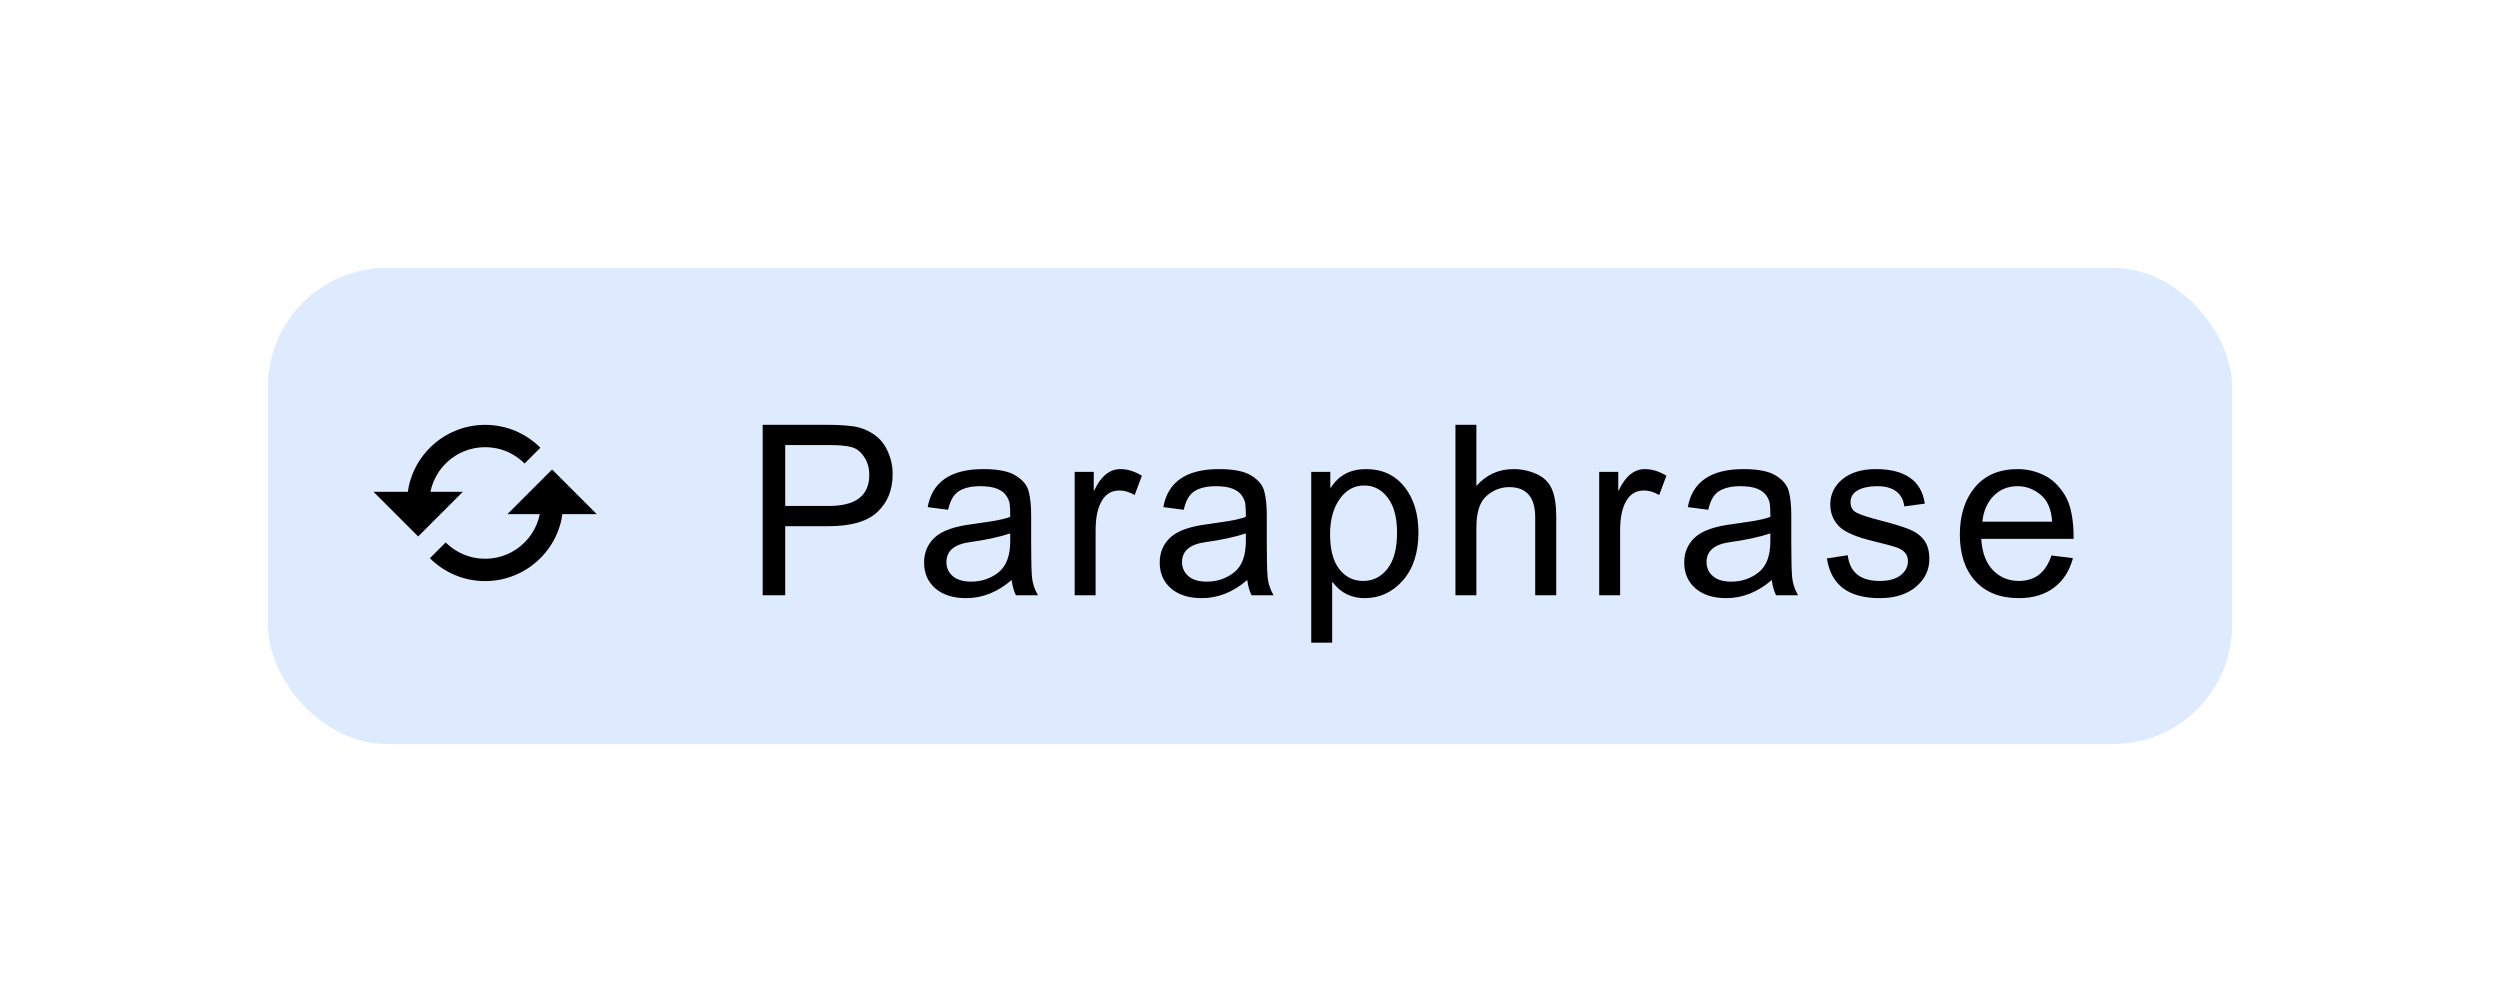 <?xml version="1.0" encoding="UTF-8"?> <svg xmlns="http://www.w3.org/2000/svg" width="420" height="168" viewBox="0 0 420 168" fill="none"><g filter="url(#filter0_d_3889_997)"><rect x="30" y="30" width="360" height="108" rx="20" fill="white"></rect></g><rect x="45" y="45" width="330" height="80" rx="20" fill="#AECDFF" fill-opacity="0.4"></rect><path d="M77.75 82.624H72.314L72.316 82.608C72.561 81.409 73.04 80.27 73.726 79.257C74.747 77.753 76.179 76.574 77.851 75.861C78.418 75.621 79.008 75.438 79.61 75.316C80.859 75.063 82.145 75.063 83.394 75.316C85.188 75.683 86.835 76.571 88.128 77.868L90.783 75.22C89.587 74.023 88.171 73.068 86.613 72.406C85.819 72.069 84.993 71.813 84.147 71.641C82.403 71.286 80.606 71.286 78.862 71.641C78.016 71.814 77.189 72.071 76.394 72.408C74.052 73.402 72.046 75.052 70.619 77.159C69.659 78.58 68.988 80.176 68.643 81.856C68.591 82.109 68.562 82.368 68.525 82.624H62.75L70.25 90.124L77.75 82.624ZM85.25 86.374H90.686L90.684 86.389C90.194 88.793 88.777 90.907 86.741 92.273C85.728 92.96 84.589 93.439 83.39 93.683C82.142 93.936 80.856 93.936 79.608 93.683C78.409 93.438 77.271 92.959 76.257 92.273C75.76 91.937 75.295 91.554 74.87 91.129L72.219 93.781C73.416 94.977 74.832 95.932 76.391 96.593C77.186 96.931 78.016 97.188 78.856 97.358C80.6 97.713 82.397 97.713 84.14 97.358C87.501 96.661 90.457 94.68 92.381 91.836C93.34 90.416 94.011 88.822 94.355 87.143C94.406 86.89 94.436 86.631 94.473 86.374H100.25L92.75 78.874L85.25 86.374Z" fill="black"></path><path d="M128.129 71.367H138.93C140.635 71.367 142.1 71.452 143.324 71.621C144.561 71.79 145.707 72.233 146.762 72.949C147.816 73.652 148.611 74.616 149.145 75.84C149.691 77.051 149.965 78.32 149.965 79.648C149.965 82.292 149.112 84.414 147.406 86.016C145.714 87.604 142.992 88.398 139.242 88.398H131.918V100H128.129V71.367ZM131.918 85H139.281C143.786 85 146.039 83.255 146.039 79.766C146.039 78.62 145.746 77.611 145.16 76.738C144.574 75.853 143.852 75.306 142.992 75.098C142.146 74.876 140.883 74.766 139.203 74.766H131.918V85ZM174.367 100H170.676C170.337 99.349 170.096 98.496 169.953 97.441C167.596 99.473 165.051 100.488 162.316 100.488C160.129 100.488 158.404 99.941 157.141 98.848C155.878 97.754 155.246 96.309 155.246 94.512C155.246 92.793 155.852 91.38 157.062 90.273C158.286 89.154 160.402 88.412 163.41 88.047L166.691 87.559C167.915 87.363 168.924 87.122 169.719 86.836C169.719 85.781 169.686 85.039 169.621 84.609C169.556 84.167 169.361 83.711 169.035 83.242C168.723 82.773 168.215 82.396 167.512 82.109C166.809 81.823 165.865 81.68 164.68 81.68C163.169 81.68 161.971 81.96 161.086 82.519C160.214 83.079 159.615 84.121 159.289 85.644L155.852 85.195C156.229 83.073 157.199 81.478 158.762 80.41C160.324 79.342 162.473 78.809 165.207 78.809C167.694 78.809 169.517 79.18 170.676 79.922C171.848 80.651 172.564 81.537 172.824 82.578C173.098 83.62 173.234 84.961 173.234 86.602V91.328C173.234 94.206 173.286 96.139 173.391 97.129C173.508 98.106 173.833 99.062 174.367 100ZM169.719 90.879V89.609C167.883 90.221 165.637 90.71 162.98 91.074C160.324 91.426 158.996 92.546 158.996 94.434C158.996 95.384 159.354 96.172 160.07 96.797C160.786 97.409 161.815 97.715 163.156 97.715C164.888 97.715 166.411 97.201 167.727 96.172C169.055 95.13 169.719 93.366 169.719 90.879ZM191.836 79.922L190.625 83.164C189.753 82.656 188.9 82.402 188.066 82.402C186.751 82.402 185.755 82.995 185.078 84.18C184.401 85.352 184.062 86.999 184.062 89.121V100H180.547V79.277H183.75V82.402H183.828C184.948 80.007 186.413 78.809 188.223 78.809C189.421 78.809 190.625 79.18 191.836 79.922ZM213.953 100H210.262C209.923 99.349 209.682 98.496 209.539 97.441C207.182 99.473 204.637 100.488 201.902 100.488C199.715 100.488 197.99 99.941 196.727 98.848C195.464 97.754 194.832 96.309 194.832 94.512C194.832 92.793 195.438 91.38 196.648 90.273C197.872 89.154 199.988 88.412 202.996 88.047L206.277 87.559C207.501 87.363 208.51 87.122 209.305 86.836C209.305 85.781 209.272 85.039 209.207 84.609C209.142 84.167 208.947 83.711 208.621 83.242C208.309 82.773 207.801 82.396 207.098 82.109C206.395 81.823 205.451 81.68 204.266 81.68C202.755 81.68 201.557 81.96 200.672 82.519C199.799 83.079 199.201 84.121 198.875 85.644L195.438 85.195C195.815 83.073 196.785 81.478 198.348 80.41C199.91 79.342 202.059 78.809 204.793 78.809C207.28 78.809 209.103 79.18 210.262 79.922C211.434 80.651 212.15 81.537 212.41 82.578C212.684 83.62 212.82 84.961 212.82 86.602V91.328C212.82 94.206 212.872 96.139 212.977 97.129C213.094 98.106 213.419 99.062 213.953 100ZM209.305 90.879V89.609C207.469 90.221 205.223 90.71 202.566 91.074C199.91 91.426 198.582 92.546 198.582 94.434C198.582 95.384 198.94 96.172 199.656 96.797C200.372 97.409 201.401 97.715 202.742 97.715C204.474 97.715 205.997 97.201 207.312 96.172C208.641 95.13 209.305 93.366 209.305 90.879ZM223.57 81.953C224.885 79.857 226.858 78.809 229.488 78.809C232.21 78.809 234.358 79.798 235.934 81.777C237.509 83.743 238.297 86.309 238.297 89.473C238.297 92.845 237.424 95.527 235.68 97.519C233.935 99.499 231.793 100.488 229.254 100.488C227.027 100.488 225.243 99.603 223.902 97.832H223.805V107.969H220.289V79.277H223.492V81.953H223.57ZM229.02 97.598C230.66 97.598 232.014 96.921 233.082 95.566C234.163 94.199 234.703 92.168 234.703 89.473C234.703 86.934 234.182 84.981 233.141 83.613C232.112 82.246 230.79 81.562 229.176 81.562C227.509 81.562 226.135 82.324 225.055 83.848C223.987 85.371 223.453 87.344 223.453 89.766C223.453 92.331 223.967 94.277 224.996 95.606C226.025 96.934 227.366 97.598 229.02 97.598ZM261.449 100H257.914V86.914C257.914 85.221 257.549 83.952 256.82 83.106C256.091 82.259 255.004 81.836 253.559 81.836C252.126 81.836 250.844 82.337 249.711 83.34C248.591 84.329 248.031 86.107 248.031 88.672V100H244.516V71.367H248.031V81.641C249.698 79.753 251.781 78.809 254.281 78.809C255.622 78.809 256.905 79.082 258.129 79.629C259.353 80.176 260.212 81.016 260.707 82.148C261.202 83.281 261.449 84.857 261.449 86.875V100ZM279.953 79.922L278.742 83.164C277.87 82.656 277.017 82.402 276.184 82.402C274.868 82.402 273.872 82.995 273.195 84.18C272.518 85.352 272.18 86.999 272.18 89.121V100H268.664V79.277H271.867V82.402H271.945C273.065 80.007 274.53 78.809 276.34 78.809C277.538 78.809 278.742 79.18 279.953 79.922ZM302.07 100H298.379C298.04 99.349 297.799 98.496 297.656 97.441C295.299 99.473 292.754 100.488 290.02 100.488C287.832 100.488 286.107 99.941 284.844 98.848C283.581 97.754 282.949 96.309 282.949 94.512C282.949 92.793 283.555 91.38 284.766 90.273C285.99 89.154 288.105 88.412 291.113 88.047L294.395 87.559C295.618 87.363 296.628 87.122 297.422 86.836C297.422 85.781 297.389 85.039 297.324 84.609C297.259 84.167 297.064 83.711 296.738 83.242C296.426 82.773 295.918 82.396 295.215 82.109C294.512 81.823 293.568 81.68 292.383 81.68C290.872 81.68 289.674 81.96 288.789 82.519C287.917 83.079 287.318 84.121 286.992 85.644L283.555 85.195C283.932 83.073 284.902 81.478 286.465 80.41C288.027 79.342 290.176 78.809 292.91 78.809C295.397 78.809 297.22 79.18 298.379 79.922C299.551 80.651 300.267 81.537 300.527 82.578C300.801 83.62 300.938 84.961 300.938 86.602V91.328C300.938 94.206 300.99 96.139 301.094 97.129C301.211 98.106 301.536 99.062 302.07 100ZM297.422 90.879V89.609C295.586 90.221 293.34 90.71 290.684 91.074C288.027 91.426 286.699 92.546 286.699 94.434C286.699 95.384 287.057 96.172 287.773 96.797C288.49 97.409 289.518 97.715 290.859 97.715C292.591 97.715 294.115 97.201 295.43 96.172C296.758 95.13 297.422 93.366 297.422 90.879ZM319.93 85.078C319.773 83.945 319.311 83.099 318.543 82.539C317.788 81.966 316.733 81.68 315.379 81.68C314.038 81.68 312.951 81.908 312.117 82.363C311.297 82.819 310.887 83.483 310.887 84.356C310.887 85.176 311.212 85.762 311.863 86.113C312.527 86.465 313.829 86.894 315.77 87.402C317.957 87.962 319.591 88.457 320.672 88.887C321.766 89.316 322.612 89.922 323.211 90.703C323.823 91.471 324.129 92.546 324.129 93.926C324.129 95.775 323.374 97.331 321.863 98.594C320.353 99.857 318.335 100.488 315.809 100.488C313.178 100.488 311.121 99.935 309.637 98.828C308.165 97.708 307.26 96.035 306.922 93.809L310.418 93.281C310.6 94.727 311.134 95.807 312.02 96.523C312.918 97.24 314.168 97.598 315.77 97.598C317.306 97.598 318.484 97.279 319.305 96.641C320.125 95.99 320.535 95.202 320.535 94.277C320.535 93.652 320.346 93.151 319.969 92.773C319.591 92.396 319.116 92.116 318.543 91.934C317.983 91.738 316.714 91.4 314.734 90.918C311.792 90.215 309.845 89.362 308.895 88.359C307.957 87.357 307.488 86.159 307.488 84.766C307.488 83.034 308.178 81.608 309.559 80.488C310.939 79.368 312.794 78.809 315.125 78.809C317.599 78.809 319.52 79.297 320.887 80.273C322.267 81.237 323.094 82.682 323.367 84.609L319.93 85.078ZM348.375 90.527H332.848C332.991 92.819 333.642 94.57 334.801 95.781C335.973 96.992 337.431 97.598 339.176 97.598C340.517 97.598 341.643 97.246 342.555 96.543C343.466 95.827 344.163 94.753 344.645 93.32L348.258 93.769C347.672 95.931 346.598 97.591 345.035 98.75C343.473 99.909 341.52 100.488 339.176 100.488C336.064 100.488 333.629 99.538 331.871 97.637C330.126 95.723 329.254 93.112 329.254 89.805C329.254 86.537 330.1 83.887 331.793 81.856C333.499 79.824 335.895 78.809 338.98 78.809C340.491 78.809 341.943 79.141 343.336 79.805C344.742 80.469 345.934 81.602 346.91 83.203C347.887 84.792 348.375 87.233 348.375 90.527ZM344.762 87.637C344.618 85.527 343.961 84.01 342.789 83.086C341.63 82.148 340.361 81.68 338.98 81.68C337.327 81.68 335.966 82.233 334.898 83.34C333.831 84.447 333.212 85.879 333.043 87.637H344.762Z" fill="black"></path><defs><filter id="filter0_d_3889_997" x="0" y="0" width="420" height="168" filterUnits="userSpaceOnUse" color-interpolation-filters="sRGB"><feFlood flood-opacity="0" result="BackgroundImageFix"></feFlood><feColorMatrix in="SourceAlpha" type="matrix" values="0 0 0 0 0 0 0 0 0 0 0 0 0 0 0 0 0 0 127 0" result="hardAlpha"></feColorMatrix><feOffset></feOffset><feGaussianBlur stdDeviation="15"></feGaussianBlur><feComposite in2="hardAlpha" operator="out"></feComposite><feColorMatrix type="matrix" values="0 0 0 0 0 0 0 0 0 0 0 0 0 0 0 0 0 0 0.15 0"></feColorMatrix><feBlend mode="normal" in2="BackgroundImageFix" result="effect1_dropShadow_3889_997"></feBlend><feBlend mode="normal" in="SourceGraphic" in2="effect1_dropShadow_3889_997" result="shape"></feBlend></filter></defs></svg> 